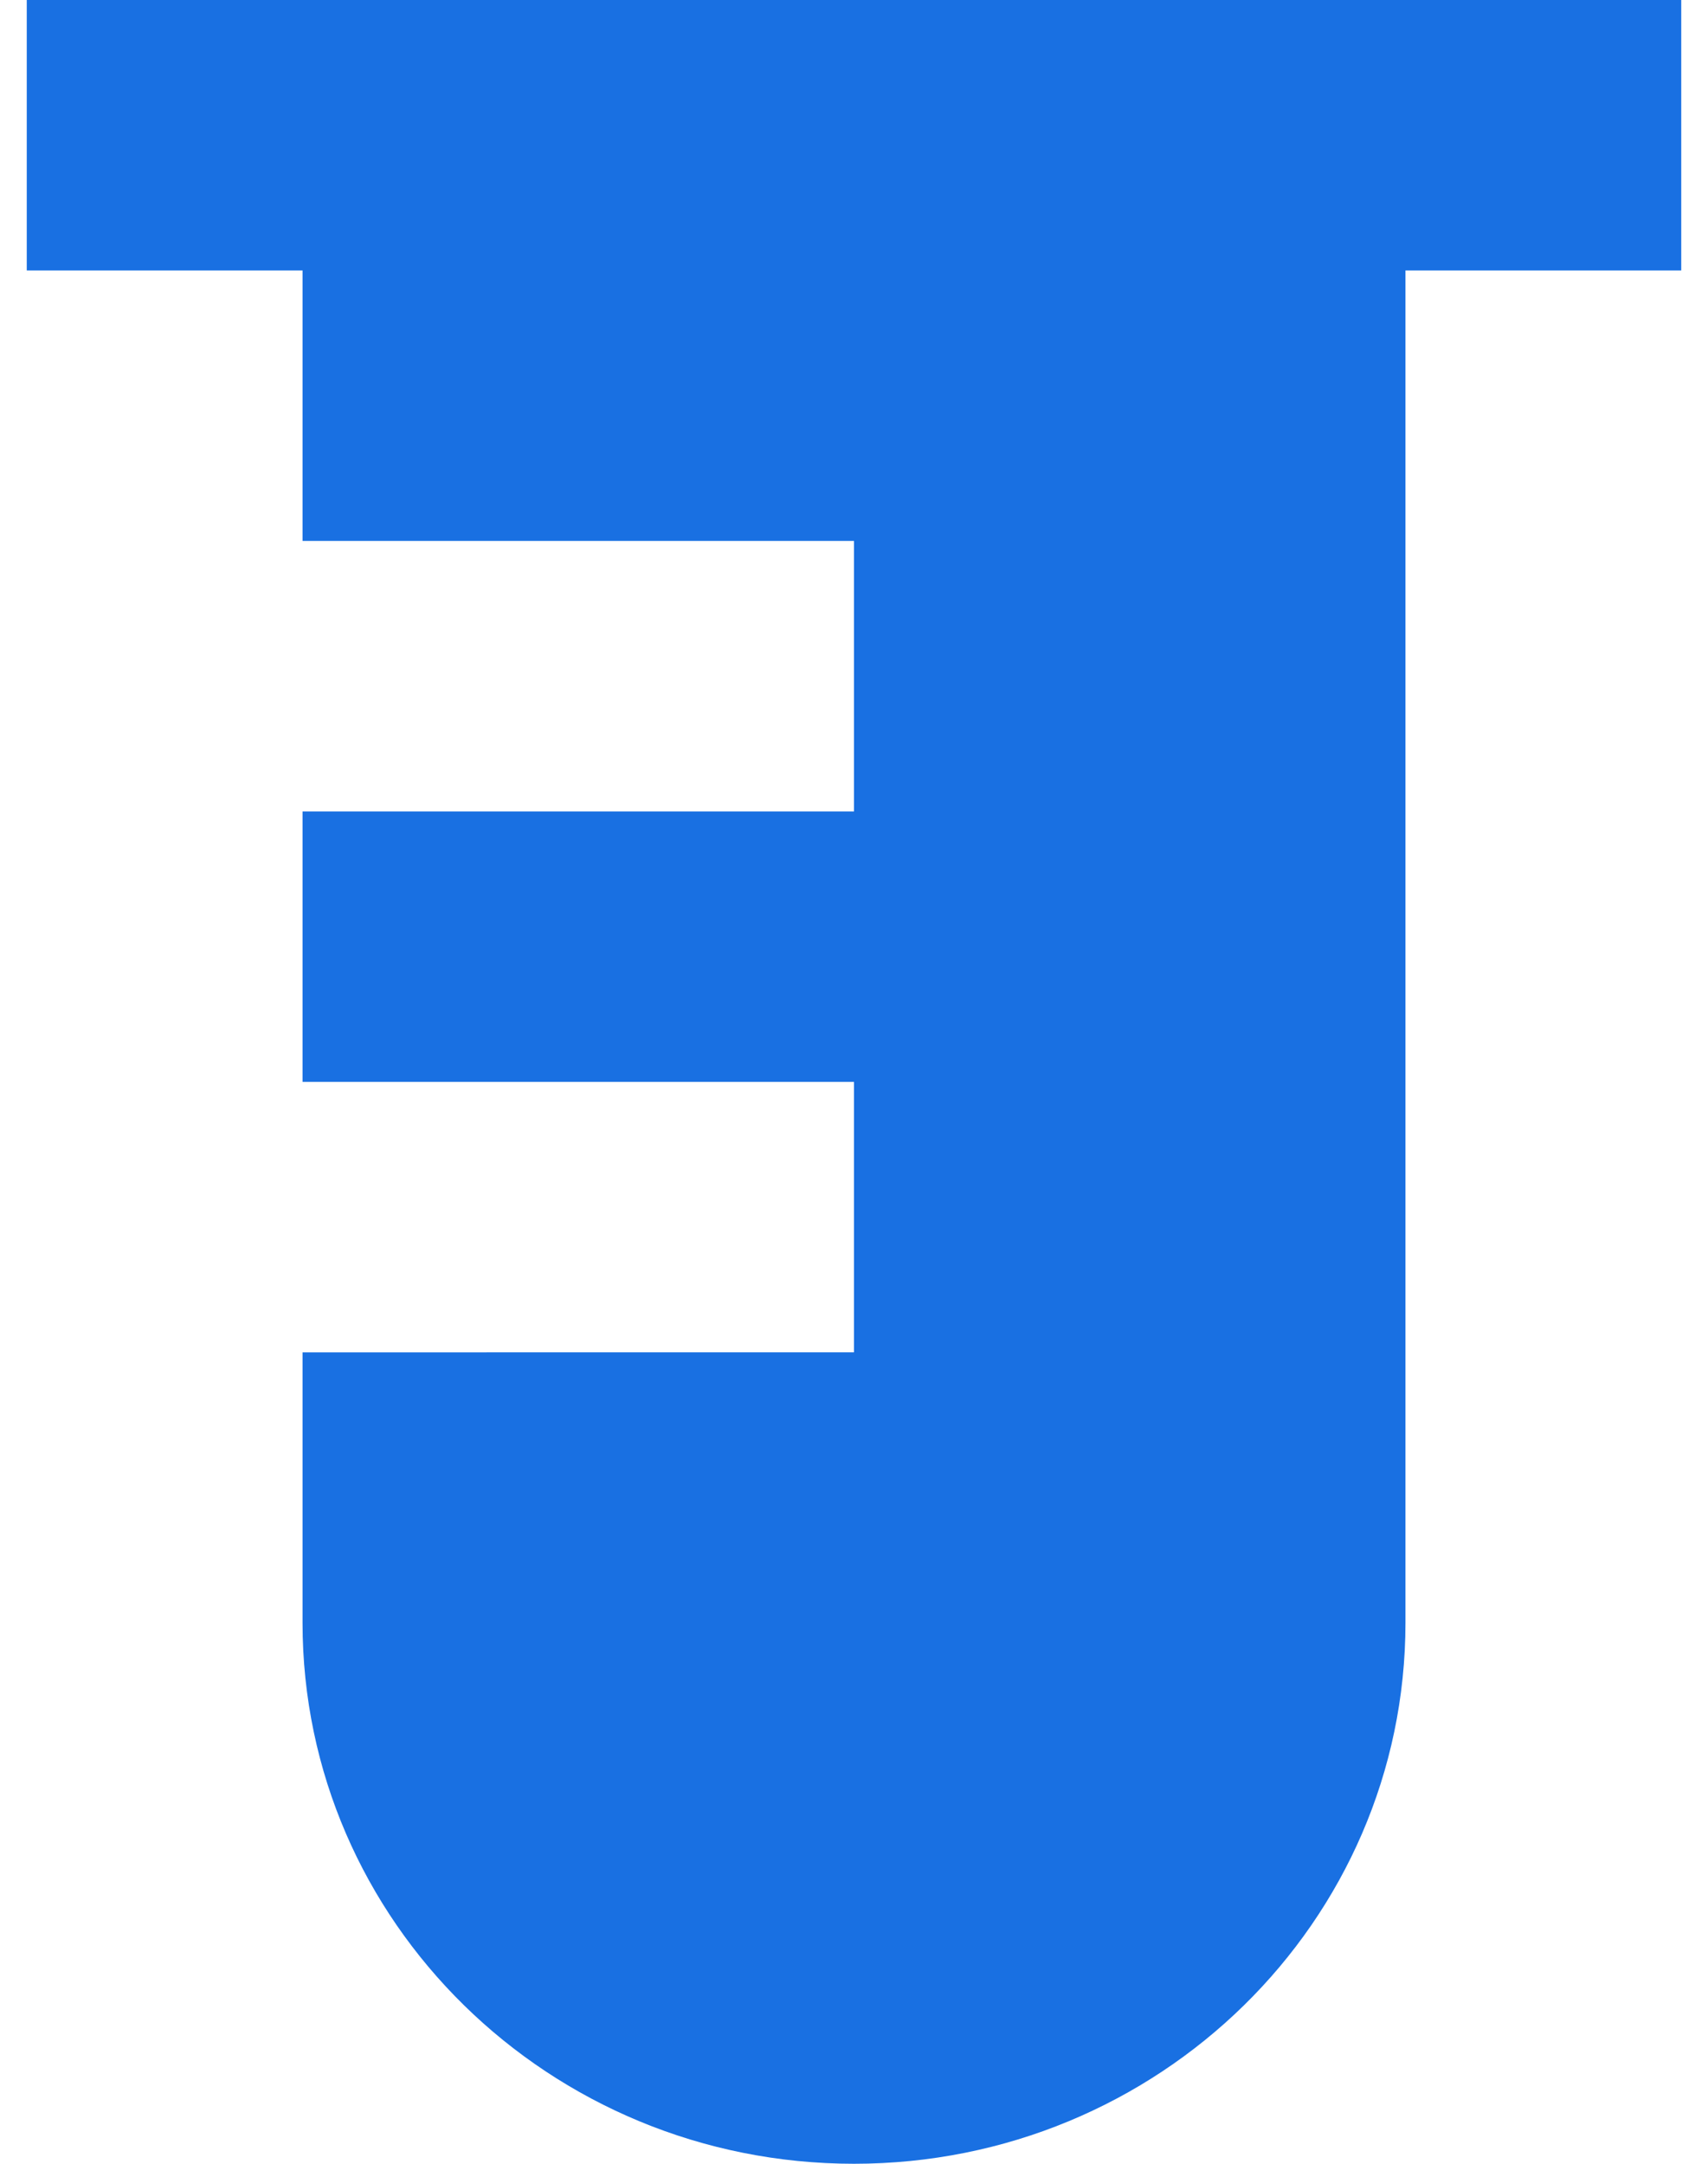 <?xml version="1.0" encoding="UTF-8"?> <svg xmlns="http://www.w3.org/2000/svg" width="15" height="19" viewBox="0 0 15 19"><g fill="none" fill-rule="evenodd"><path fill="#1970e2" fill-rule="nonzero" d="M.235 0v2.375h2.422V4.75H7.5v2.375H2.657V9.5H7.5v2.375H2.657v2.375C2.657 16.873 4.825 19 7.5 19s4.843-2.127 4.843-4.75V2.375h2.422V0H.235z"></path><path d="M-2 0h19v19H-2z"></path></g></svg> 